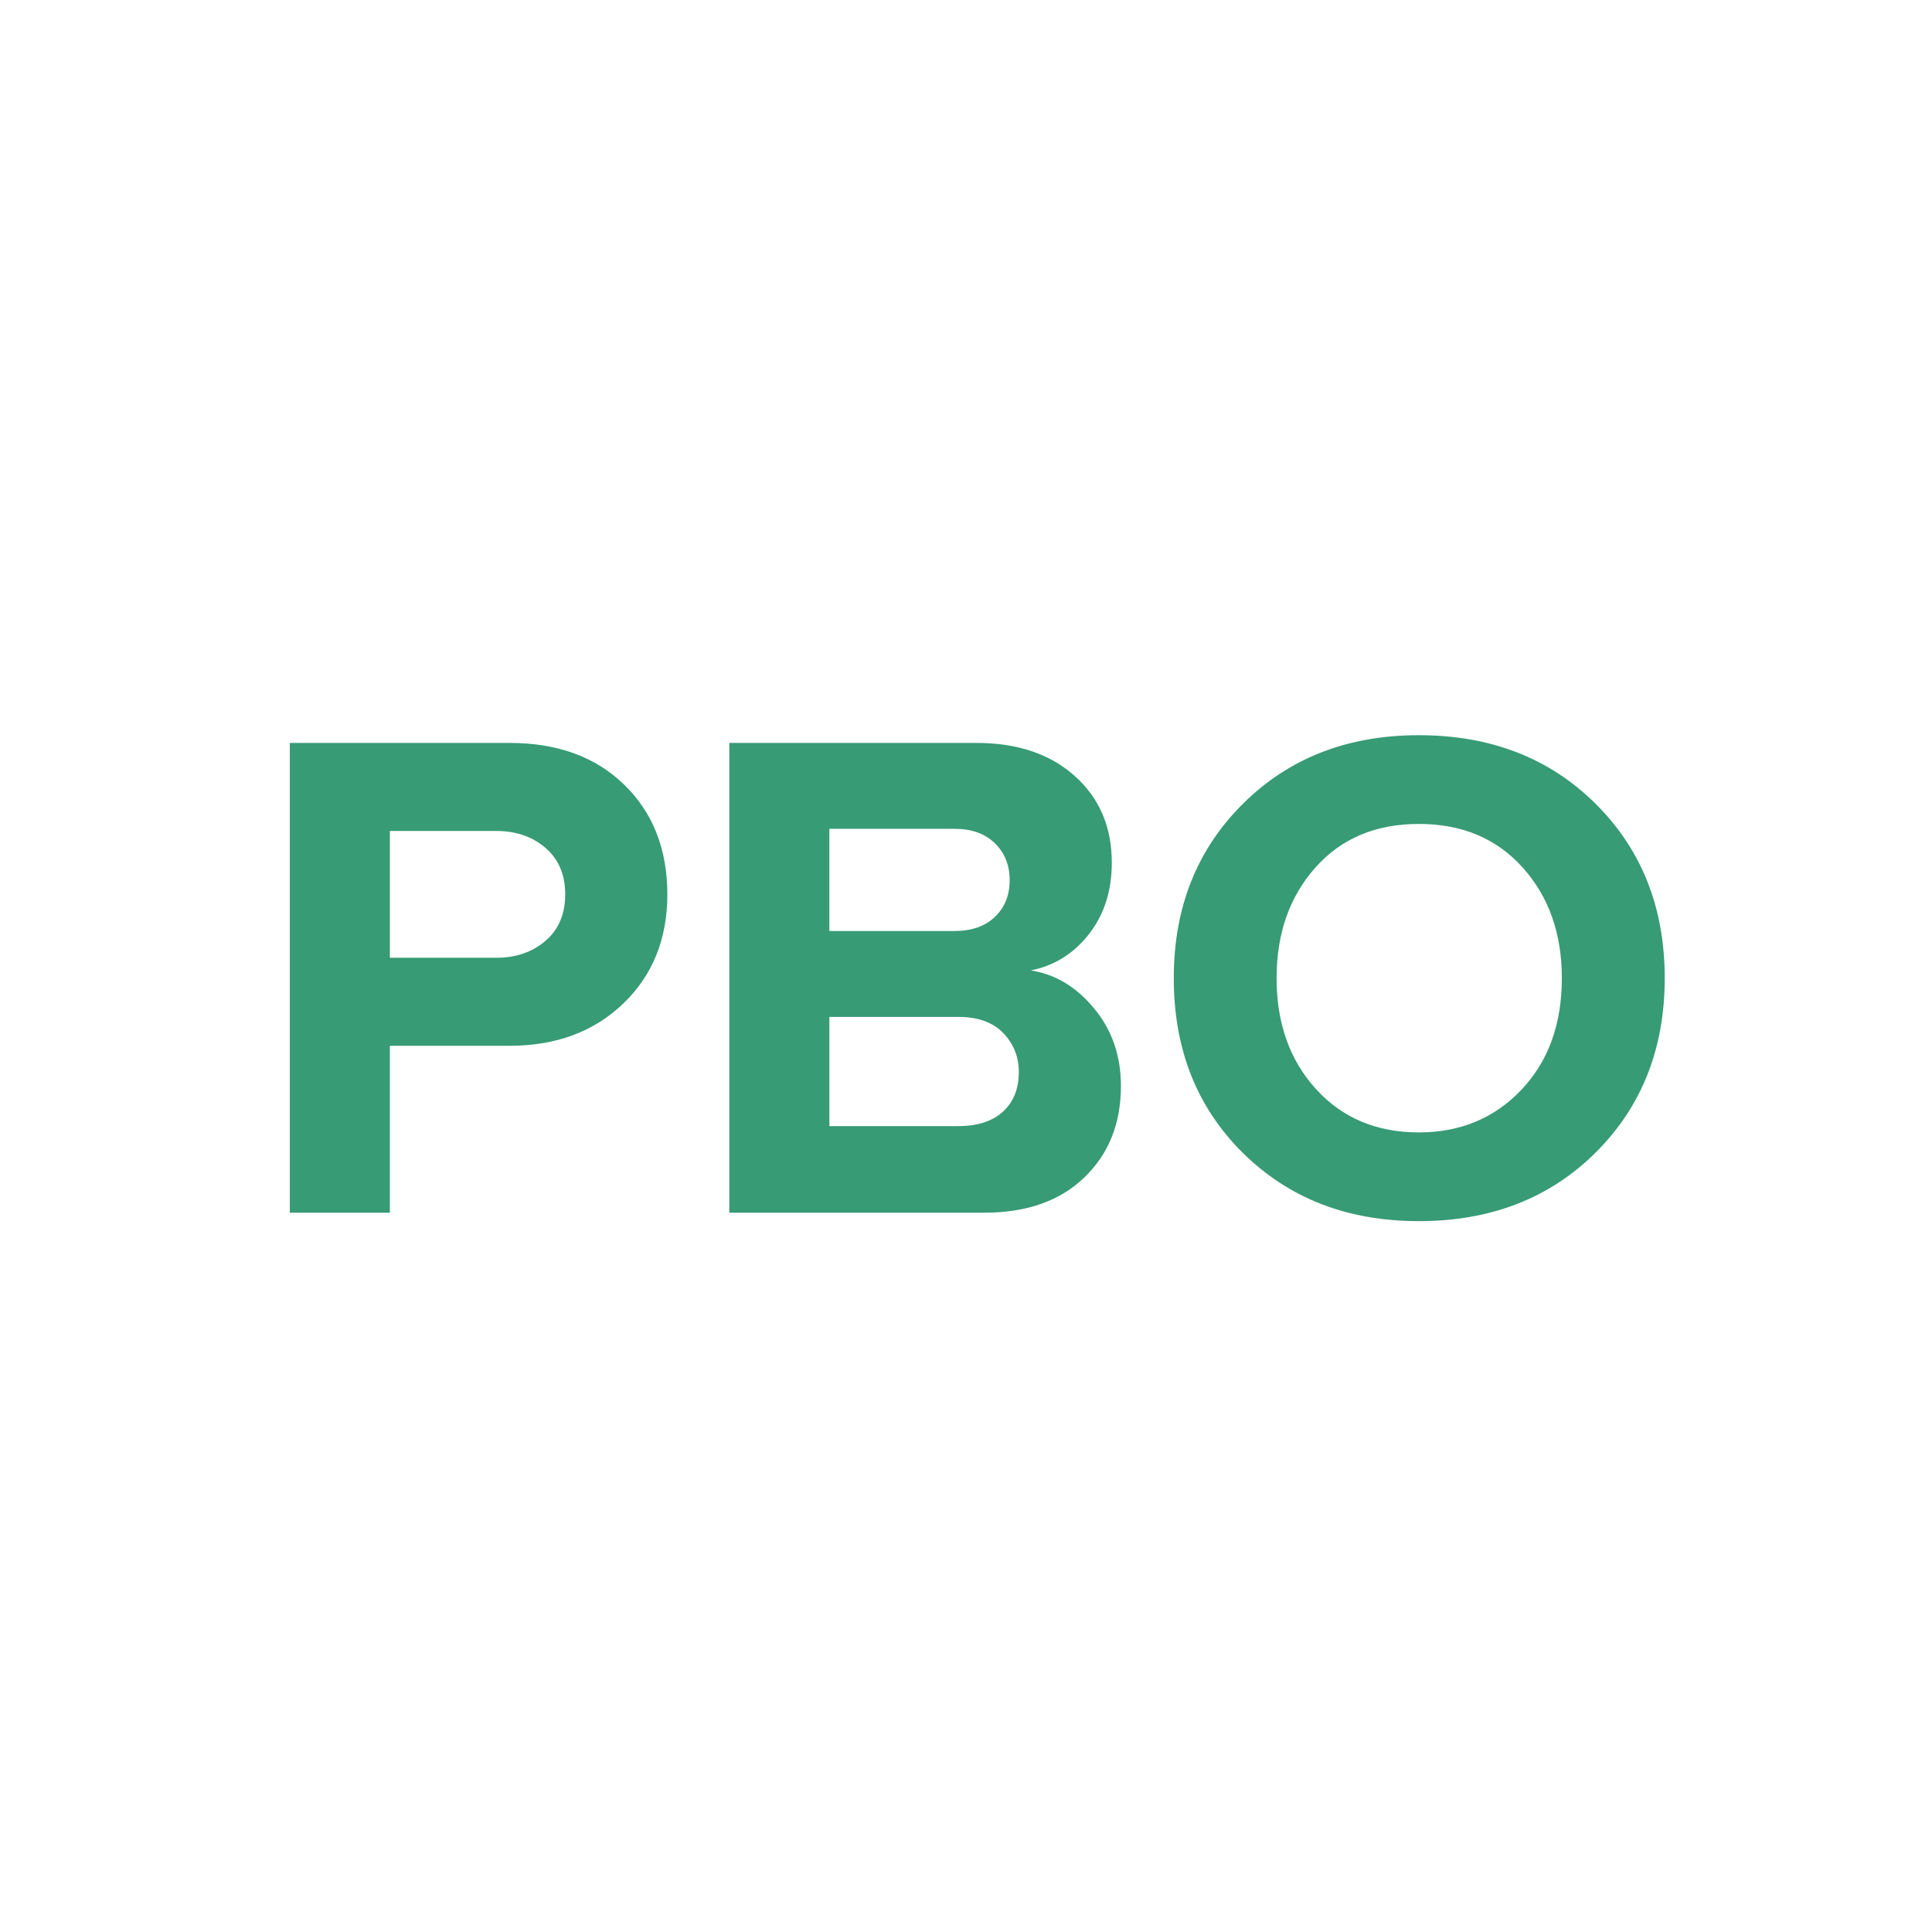 <svg version="1.1" viewBox="0.0 0.0 512.0 512.0" fill="none" stroke="none" stroke-linecap="square" stroke-miterlimit="10" xmlns:xlink="http://www.w3.org/1999/xlink" xmlns="http://www.w3.org/2000/svg"><clipPath id="p.0"><path d="m0 0l512.0 0l0 512.0l-512.0 0l0 -512.0z" clip-rule="nonzero"/></clipPath><g clip-path="url(#p.0)"><path fill="#000000" fill-opacity="0.0" d="m0 0l512.0 0l0 512.0l-512.0 0z" fill-rule="evenodd"/><path fill="#000000" fill-opacity="0.0" d="m0 133.181l512.0 0l0 245.638l-512.0 0z" fill-rule="evenodd"/><path fill="#379b75" d="m76.803 321.381l0 -124.5l58.25 0q19.031 0 30.406 11.109q11.391 11.109 11.391 29.016q0 17.734 -11.672 28.938q-11.656 11.203 -30.125 11.203l-31.734 0l0 44.234l-26.516 0zm54.703 -67.562q7.828 0 13.047 -4.484q5.234 -4.484 5.234 -12.328q0 -7.828 -5.234 -12.312q-5.219 -4.484 -13.047 -4.484l-28.188 0l0 33.609l28.188 0zm61.77 67.562l0 -124.5l65.516 0q16.25 0 26.047 8.781q9.797 8.766 9.797 22.953q0 11.203 -6.062 18.953q-6.062 7.734 -15.406 9.609q9.719 1.484 16.797 10.078q7.094 8.578 7.094 20.531q0 14.922 -9.703 24.266q-9.703 9.328 -26.5 9.328l-67.578 0zm59.734 -74.656q6.719 0 10.641 -3.734q3.922 -3.734 3.922 -9.719q0 -5.969 -3.922 -9.797q-3.922 -3.828 -10.641 -3.828l-33.219 0l0 27.078l33.219 0zm0.938 51.703q7.656 0 11.844 -3.828q4.203 -3.828 4.203 -10.547q0 -5.969 -4.109 -10.266q-4.094 -4.297 -11.937 -4.297l-34.156 0l0 28.938l34.156 0zm122.066 25.188q-28.359 0 -46.656 -18.094q-18.297 -18.109 -18.297 -46.297q0 -28.0 18.297 -46.188q18.297 -18.203 46.656 -18.203q28.562 0 46.859 18.203q18.297 18.188 18.297 46.188q0 28.0 -18.297 46.203q-18.297 18.188 -46.859 18.188zm0 -23.516q16.438 0 27.156 -11.281q10.734 -11.297 10.734 -29.594q0 -17.734 -10.359 -29.297q-10.359 -11.578 -27.531 -11.578q-17.172 0 -27.438 11.578q-10.266 11.562 -10.266 29.297q0 17.922 10.453 29.406q10.453 11.469 27.25 11.469z" fill-rule="nonzero"/></g></svg>